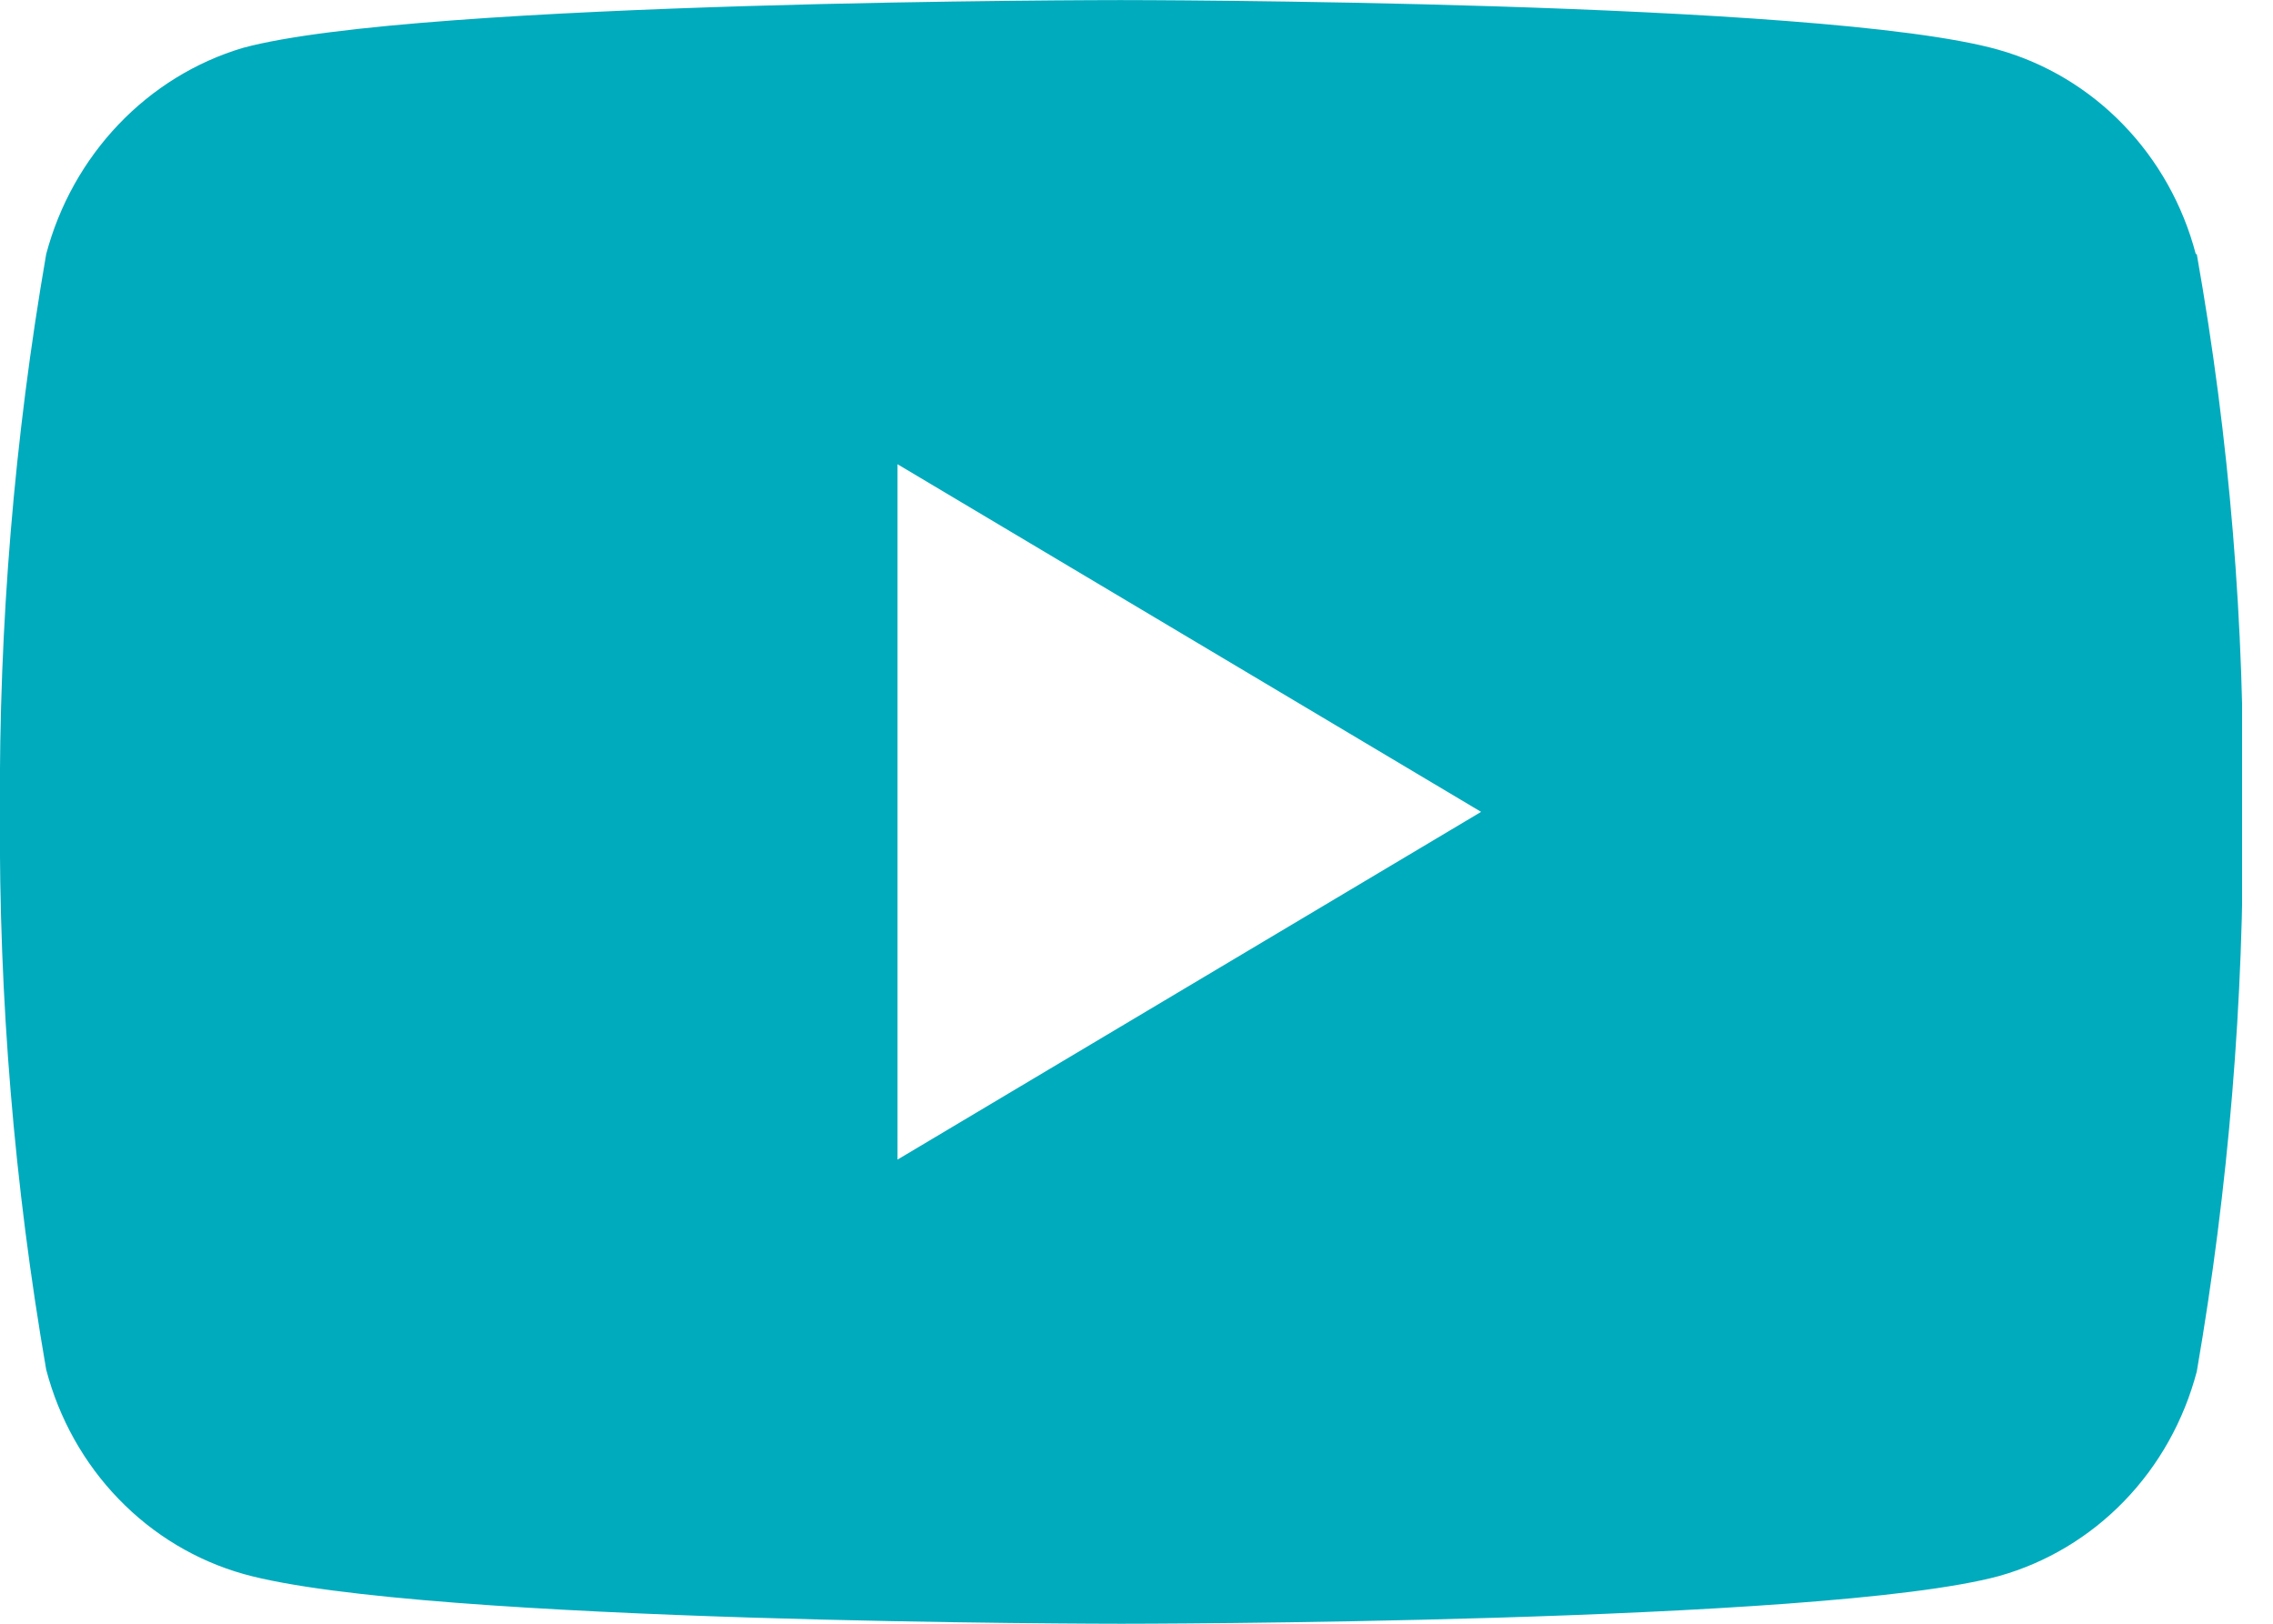 <svg width="28" height="20" viewBox="0 0 28 20" fill="none" xmlns="http://www.w3.org/2000/svg">
<g clip-path="url(#clip0_46_50)">
<path d="M27.049 3.13C26.891 2.527 26.583 1.977 26.156 1.536C25.729 1.094 25.198 0.776 24.615 0.612C22.454 0.001 13.803 0.001 13.803 0.001C13.803 0.001 5.159 0.001 2.991 0.59C2.411 0.763 1.884 1.088 1.46 1.533C1.036 1.978 0.729 2.527 0.569 3.13C0.176 5.397 -0.014 7.697 -0.001 10C-0.015 12.303 0.176 14.603 0.569 16.87C0.727 17.473 1.035 18.023 1.462 18.464C1.889 18.906 2.42 19.224 3.003 19.388C5.191 20 13.815 20 13.815 20C13.815 20 22.459 20 24.627 19.412C25.209 19.248 25.741 18.93 26.168 18.488C26.595 18.047 26.902 17.497 27.061 16.894C27.453 14.627 27.643 12.327 27.629 10.024C27.655 7.712 27.465 5.403 27.061 3.13H27.049ZM11.056 14.283V5.718L18.245 10L11.056 14.283Z" fill="#00ABBD"/>
</g>
<defs>
<clipPath id="clip0_46_50">
<rect width="27.619" height="20" fill="white"/>
</clipPath>
</defs>
</svg>
